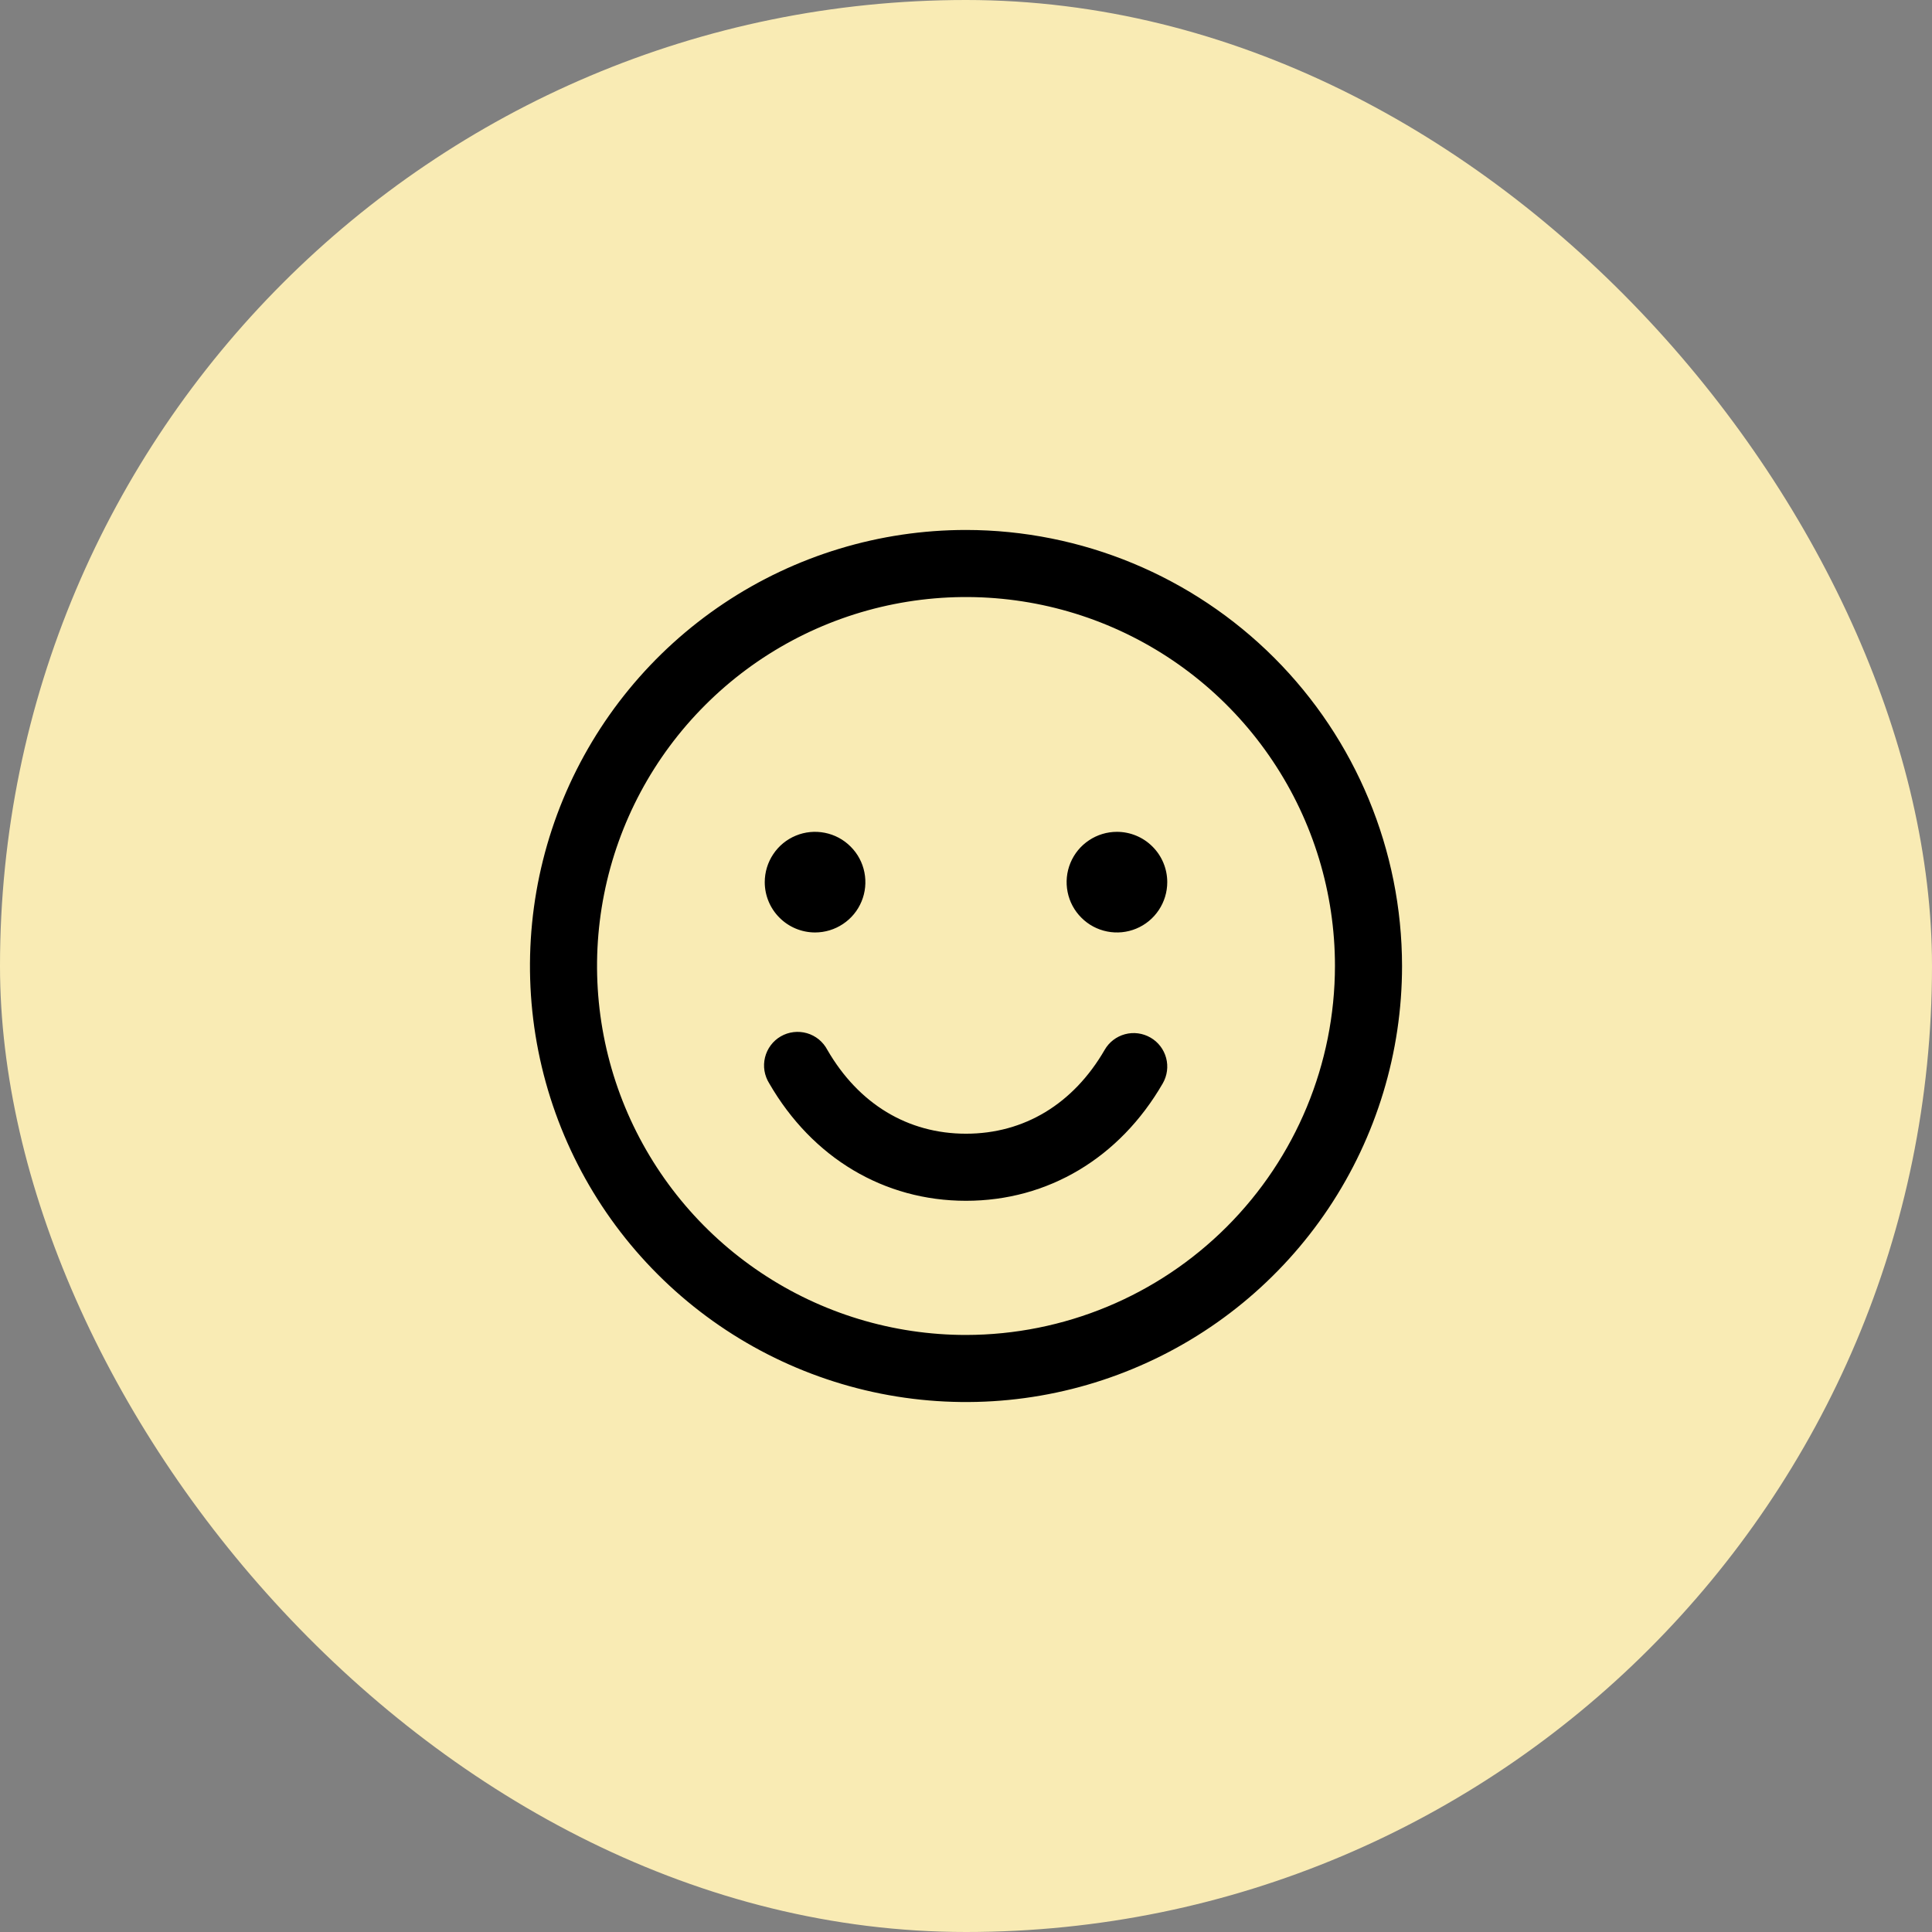 <svg width="36" height="36" viewBox="0 0 36 36" fill="none" xmlns="http://www.w3.org/2000/svg">
<rect x="0" y="0" width="36" height="36" fill="#808080" stroke="none"/>
<rect width="36" height="36" rx="18" fill="#F9EBB4"/>
<path d="M18 9.875C16.393 9.875 14.822 10.351 13.486 11.244C12.15 12.137 11.108 13.406 10.493 14.891C9.879 16.375 9.718 18.009 10.031 19.585C10.345 21.161 11.118 22.609 12.255 23.745C13.391 24.881 14.839 25.655 16.415 25.969C17.991 26.282 19.625 26.122 21.109 25.506C22.594 24.892 23.863 23.85 24.756 22.514C25.648 21.178 26.125 19.607 26.125 18C26.123 15.846 25.266 13.78 23.743 12.257C22.22 10.734 20.154 9.877 18 9.875ZM18 24.875C16.64 24.875 15.311 24.472 14.181 23.716C13.05 22.961 12.169 21.887 11.648 20.631C11.128 19.375 10.992 17.992 11.257 16.659C11.522 15.325 12.177 14.1 13.139 13.139C14.1 12.177 15.325 11.522 16.659 11.257C17.992 10.992 19.375 11.128 20.631 11.648C21.887 12.169 22.961 13.05 23.716 14.181C24.472 15.311 24.875 16.64 24.875 18C24.873 19.823 24.148 21.57 22.859 22.859C21.57 24.148 19.823 24.873 18 24.875ZM14.25 16.438C14.25 16.252 14.305 16.071 14.408 15.917C14.511 15.762 14.657 15.642 14.829 15.571C15 15.5 15.188 15.482 15.37 15.518C15.552 15.554 15.719 15.643 15.85 15.775C15.982 15.906 16.071 16.073 16.107 16.255C16.143 16.436 16.125 16.625 16.054 16.796C15.983 16.968 15.863 17.114 15.708 17.217C15.554 17.32 15.373 17.375 15.188 17.375C14.939 17.375 14.7 17.276 14.525 17.1C14.349 16.925 14.25 16.686 14.25 16.438ZM21.75 16.438C21.75 16.623 21.695 16.804 21.592 16.958C21.489 17.113 21.343 17.233 21.171 17.304C21 17.375 20.811 17.393 20.63 17.357C20.448 17.321 20.281 17.232 20.15 17.1C20.018 16.969 19.929 16.802 19.893 16.62C19.857 16.439 19.875 16.25 19.946 16.079C20.017 15.907 20.137 15.761 20.292 15.658C20.446 15.555 20.627 15.5 20.812 15.5C21.061 15.5 21.3 15.599 21.475 15.775C21.651 15.95 21.75 16.189 21.75 16.438ZM21.666 20.188C20.863 21.577 19.526 22.375 18 22.375C16.474 22.375 15.138 21.578 14.334 20.188C14.289 20.116 14.259 20.037 14.245 19.954C14.231 19.87 14.235 19.785 14.255 19.703C14.275 19.622 14.311 19.545 14.362 19.477C14.412 19.41 14.476 19.353 14.549 19.311C14.622 19.269 14.703 19.242 14.787 19.232C14.87 19.222 14.955 19.229 15.036 19.252C15.117 19.275 15.192 19.315 15.258 19.368C15.323 19.422 15.377 19.488 15.416 19.562C15.999 20.571 16.916 21.125 18 21.125C19.084 21.125 20.001 20.57 20.584 19.562C20.666 19.419 20.803 19.314 20.963 19.271C21.123 19.228 21.294 19.251 21.438 19.334C21.581 19.416 21.686 19.553 21.729 19.713C21.772 19.873 21.749 20.044 21.666 20.188Z" fill="black"/>
</svg>
